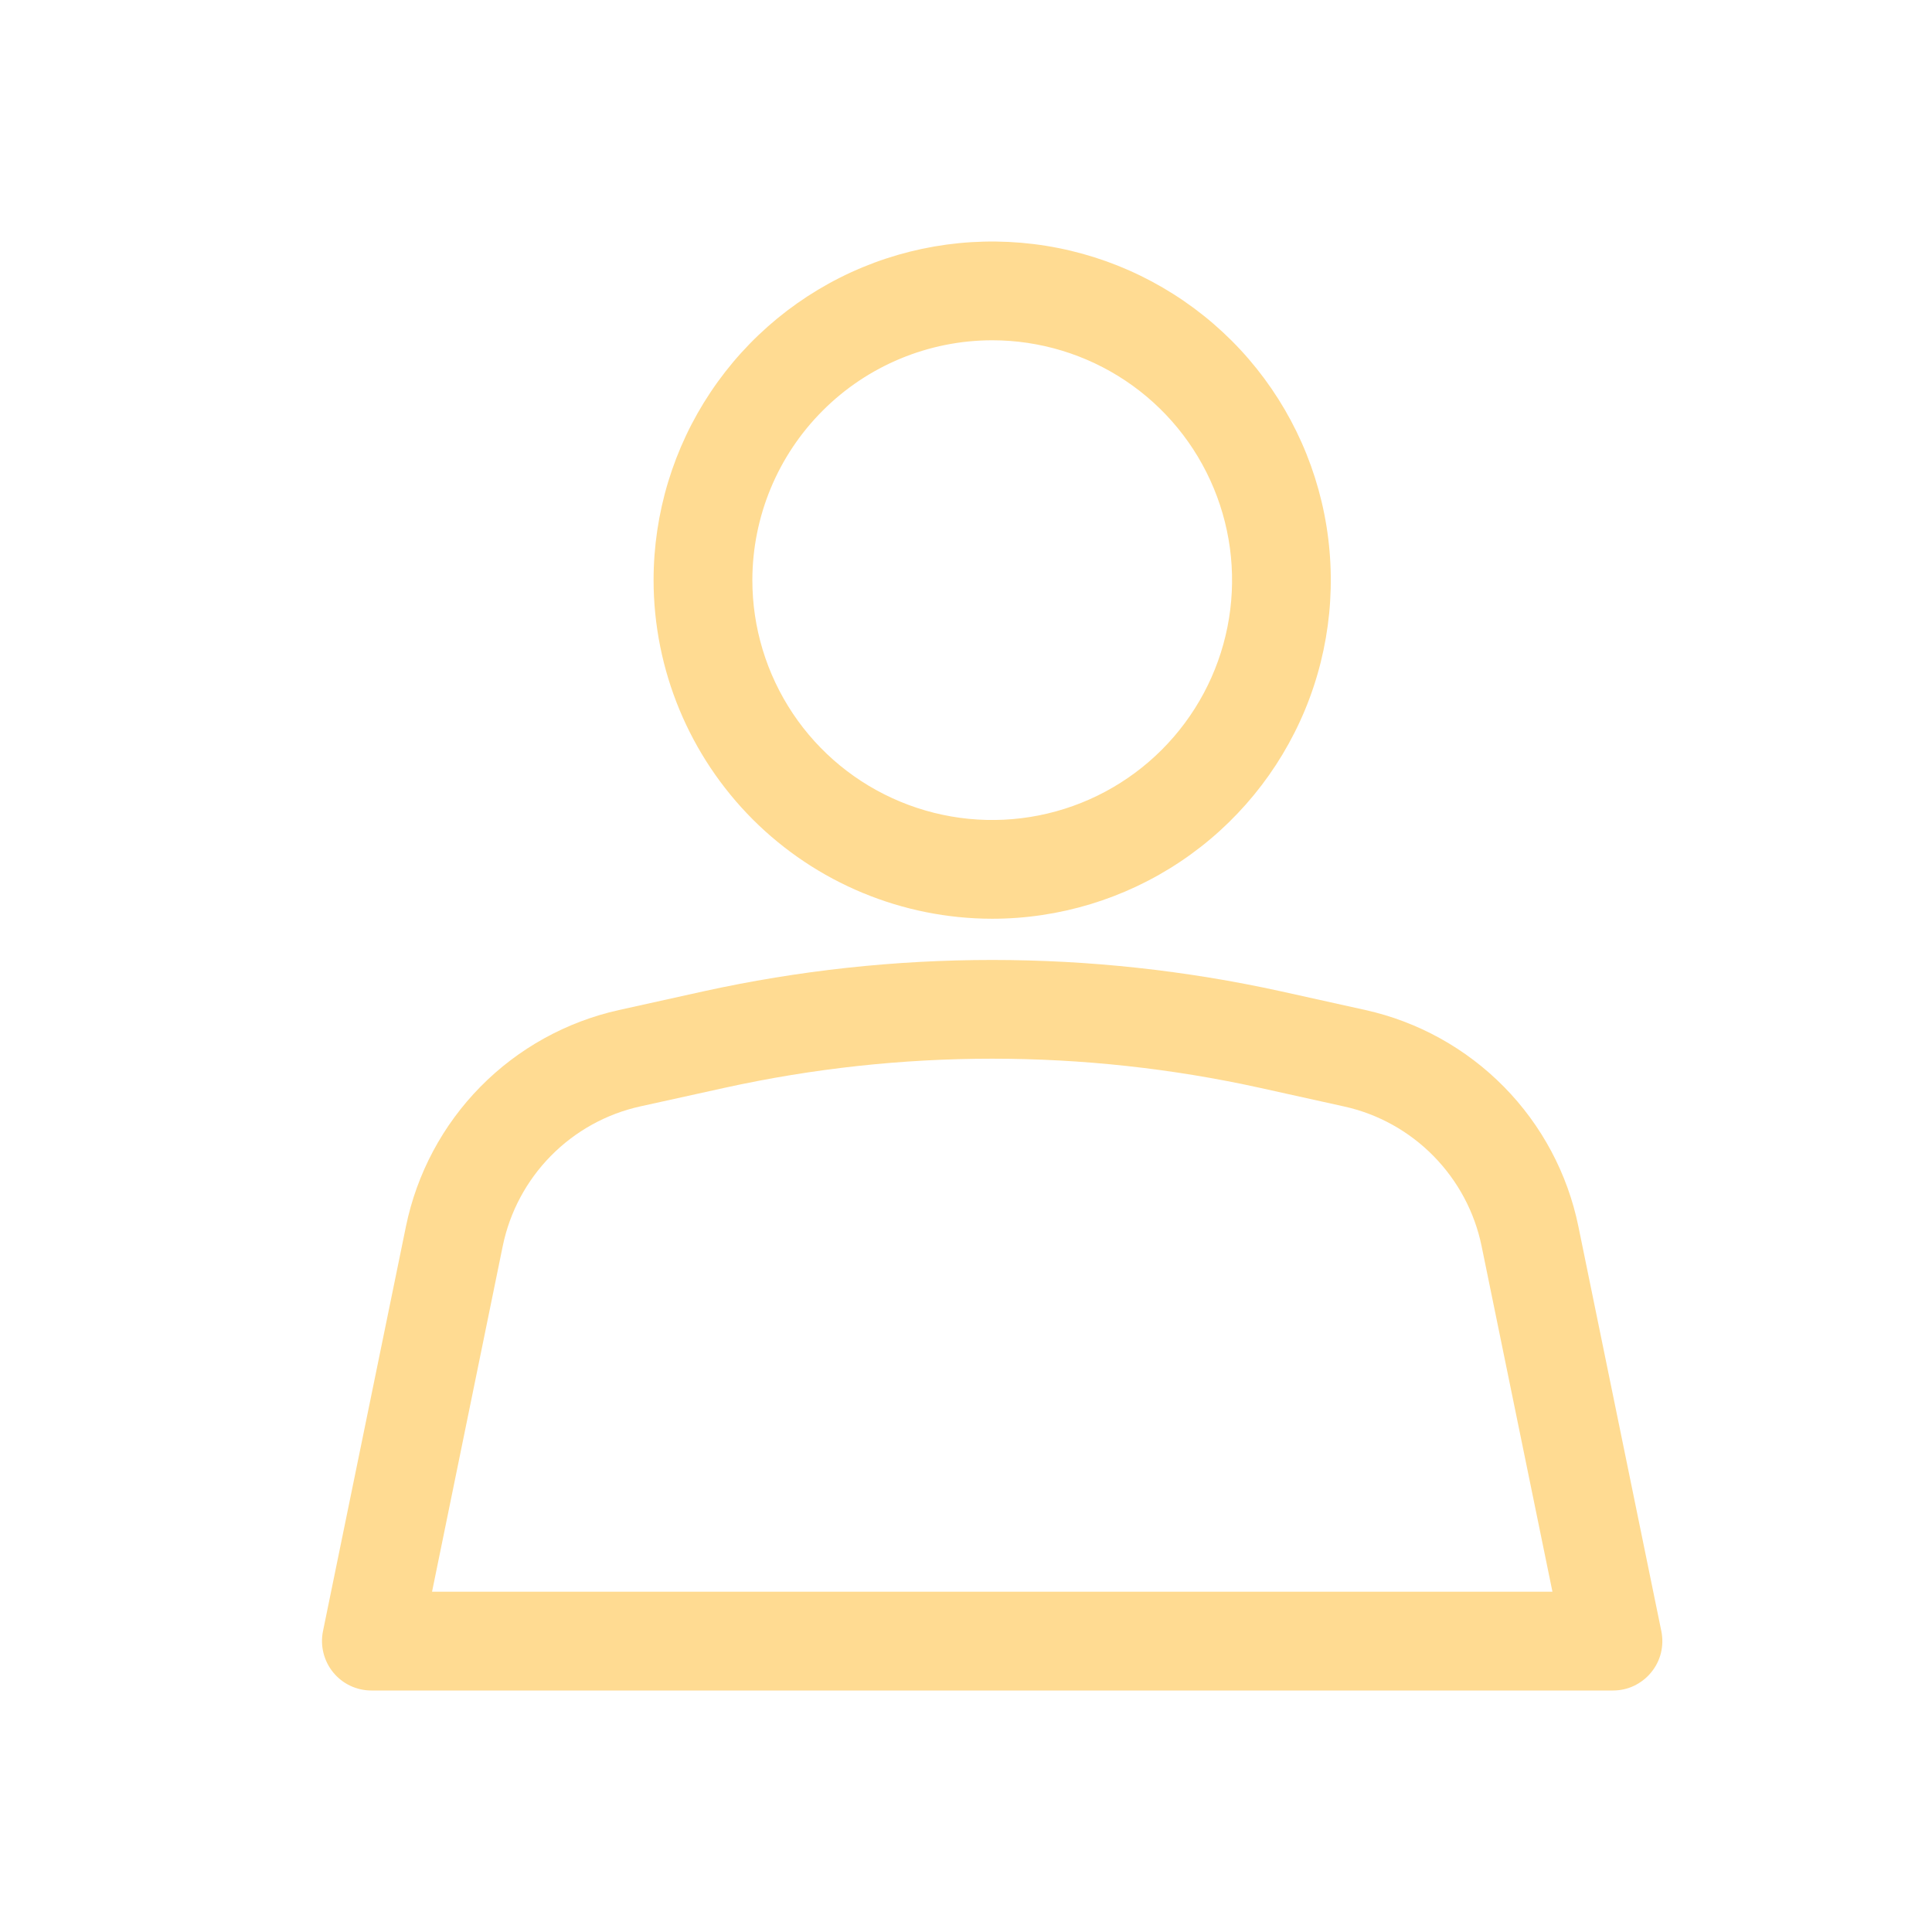 <svg width="24" height="24" viewBox="0 0 24 24" fill="none" xmlns="http://www.w3.org/2000/svg">
<path d="M5.043 15.234L4.012 20.264C3.994 20.353 3.996 20.445 4.018 20.533C4.04 20.622 4.081 20.704 4.138 20.774C4.196 20.845 4.268 20.902 4.351 20.941C4.433 20.98 4.523 21 4.613 21H20.037C20.128 21 20.218 20.98 20.3 20.941C20.382 20.901 20.455 20.845 20.512 20.774C20.57 20.704 20.611 20.622 20.633 20.533C20.654 20.445 20.656 20.353 20.638 20.264L19.607 15.234C19.473 14.579 19.151 13.976 18.682 13.5C18.212 13.023 17.615 12.692 16.962 12.547L15.915 12.315C13.55 11.795 11.101 11.795 8.737 12.315L7.689 12.547C7.036 12.692 6.438 13.023 5.969 13.499C5.499 13.976 5.178 14.579 5.043 15.234ZM9.002 13.513C11.191 13.031 13.46 13.031 15.649 13.513L16.697 13.745C17.119 13.838 17.504 14.052 17.807 14.36C18.11 14.668 18.318 15.056 18.405 15.48L19.285 19.773H5.367L6.245 15.48C6.332 15.056 6.54 14.667 6.843 14.359C7.146 14.051 7.532 13.837 7.954 13.744L9.002 13.513ZM12.325 11.413C13.157 11.413 13.971 11.166 14.662 10.704C15.354 10.242 15.893 9.585 16.212 8.816C16.53 8.048 16.613 7.202 16.451 6.386C16.289 5.57 15.888 4.82 15.3 4.232C14.711 3.644 13.962 3.243 13.146 3.081C12.33 2.919 11.484 3.002 10.716 3.32C9.947 3.639 9.29 4.178 8.828 4.87C8.366 5.561 8.119 6.375 8.119 7.207C8.12 8.322 8.564 9.391 9.352 10.18C10.141 10.968 11.21 11.412 12.325 11.413ZM12.325 4.227C12.915 4.227 13.491 4.402 13.981 4.729C14.471 5.056 14.853 5.522 15.078 6.066C15.304 6.611 15.363 7.21 15.248 7.788C15.133 8.366 14.849 8.897 14.432 9.314C14.016 9.73 13.485 10.014 12.907 10.129C12.329 10.244 11.73 10.185 11.185 9.959C10.641 9.734 10.175 9.352 9.848 8.862C9.521 8.372 9.346 7.796 9.346 7.207C9.347 6.417 9.661 5.659 10.22 5.101C10.778 4.542 11.535 4.228 12.325 4.227Z" fill="#FFDB92"/>
</svg>
